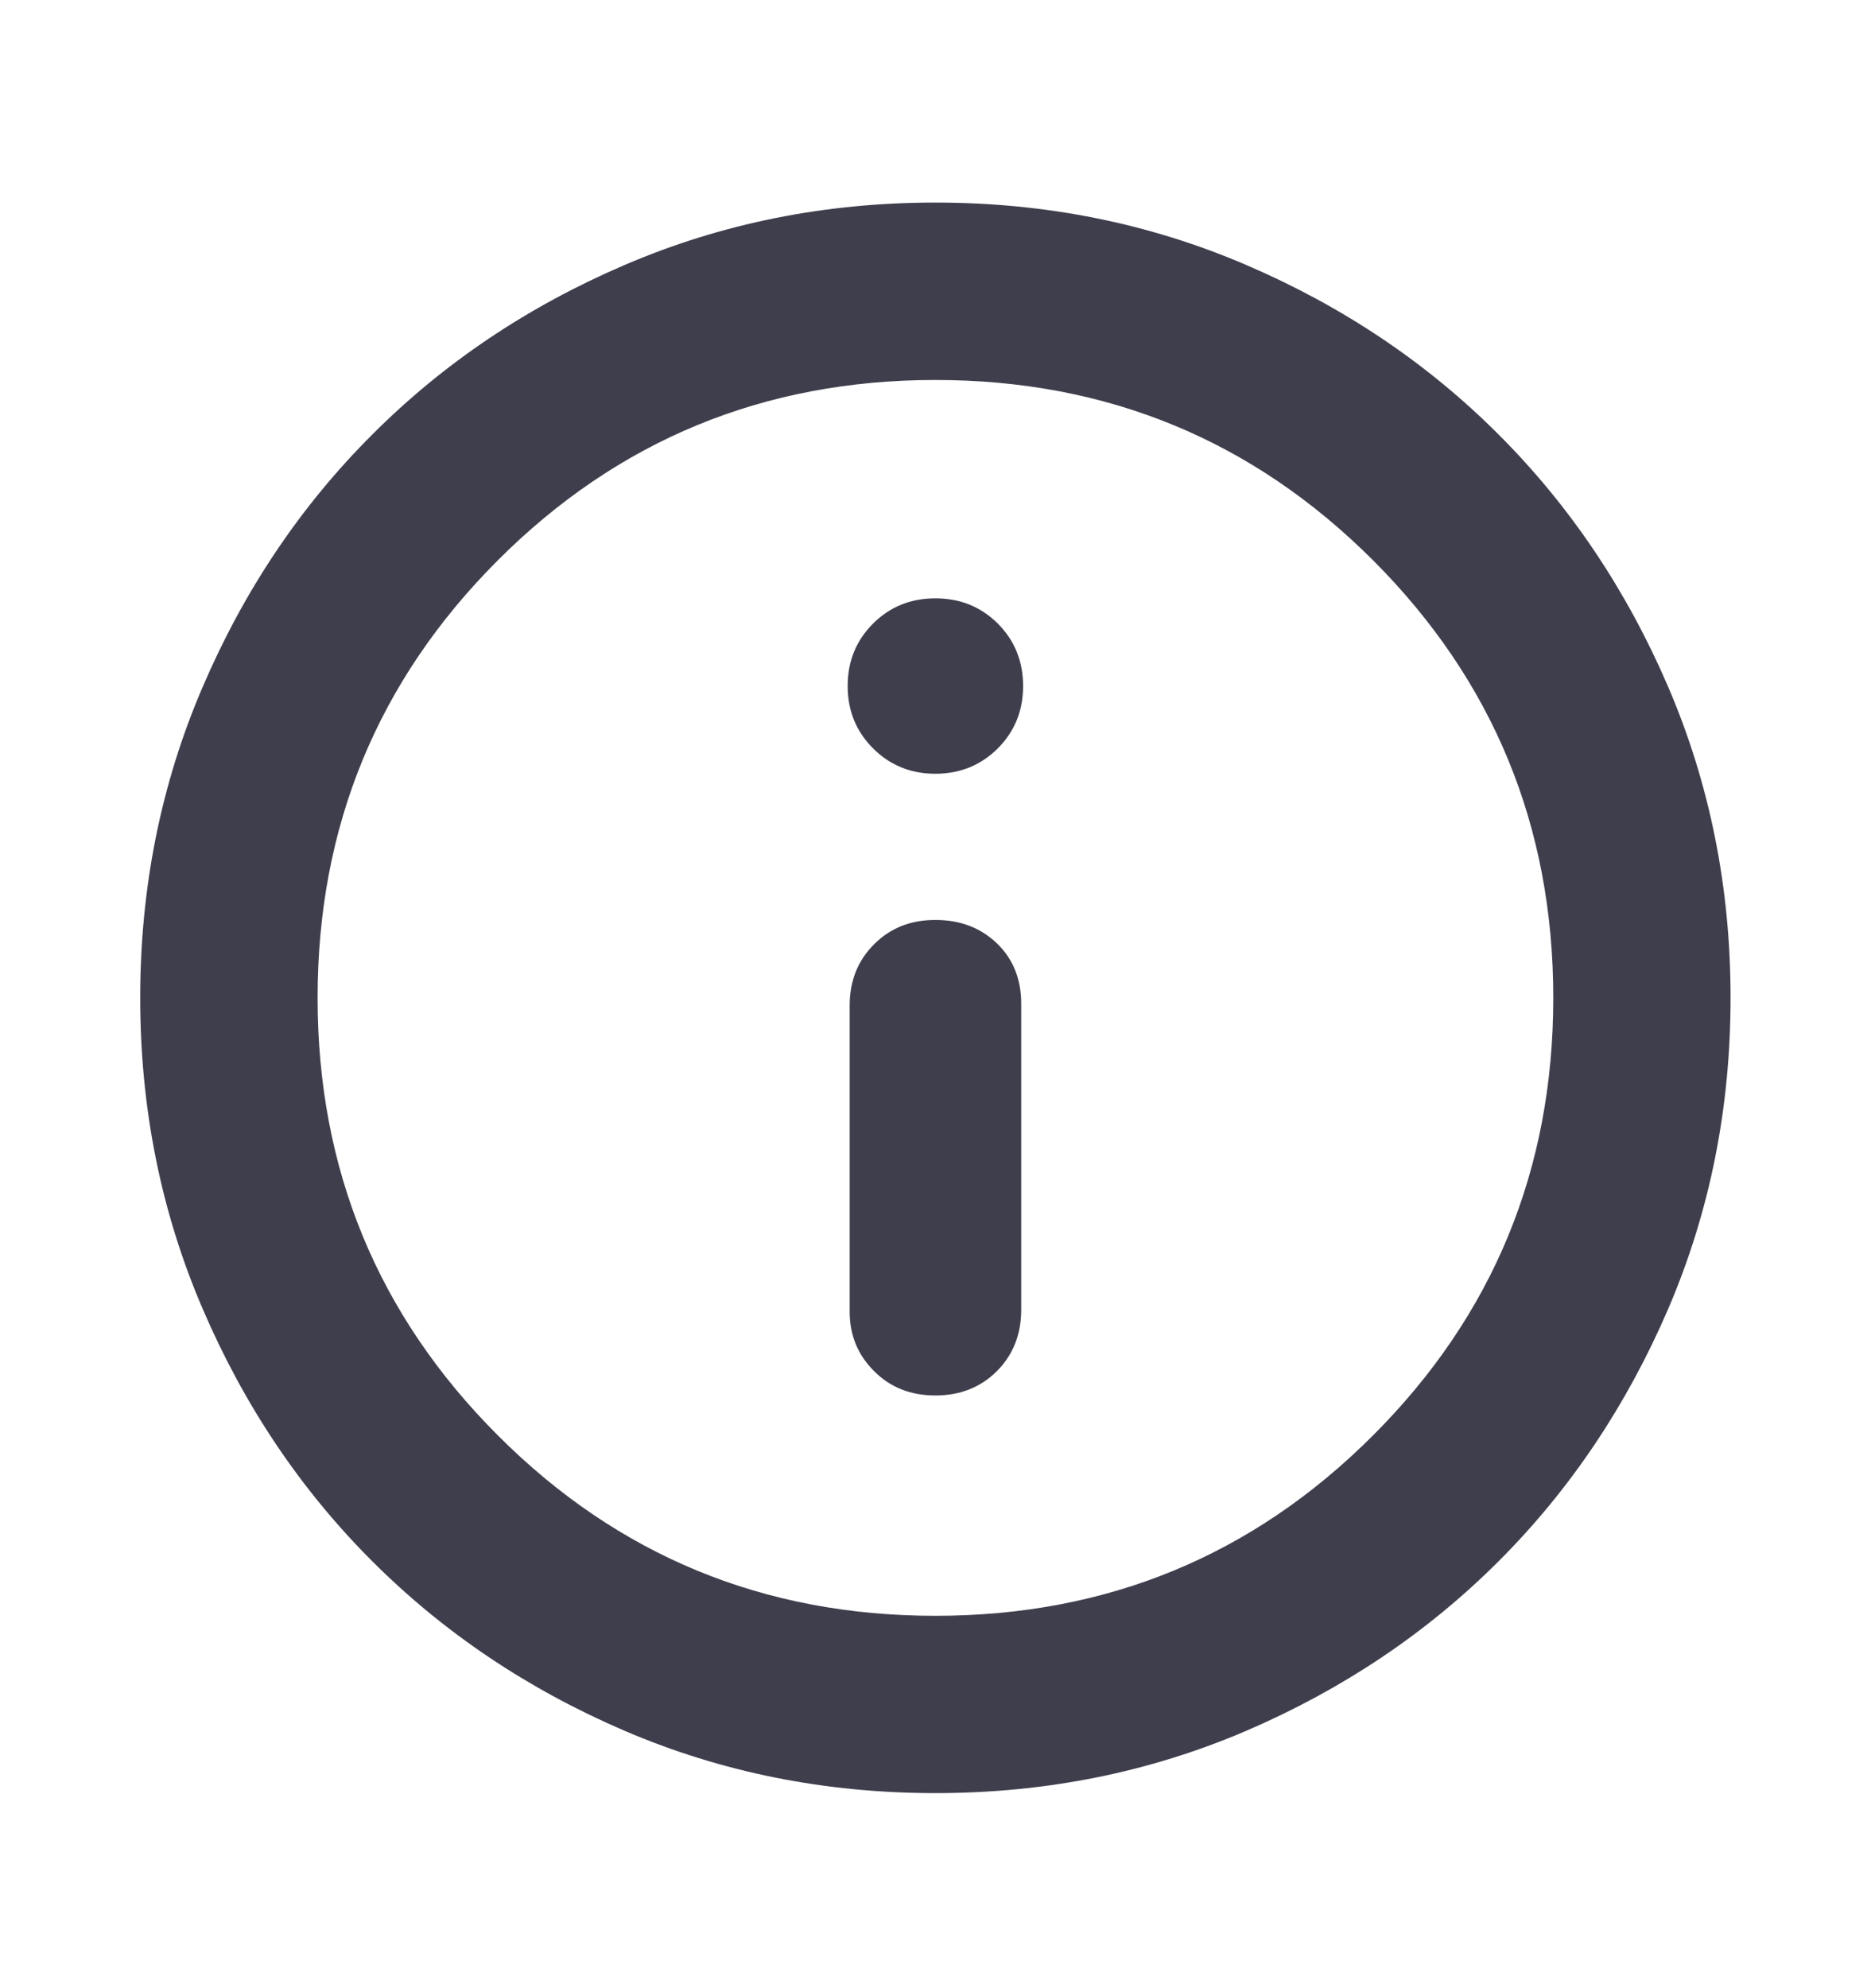 <svg width="16" height="17" viewBox="0 0 16 17" fill="none" xmlns="http://www.w3.org/2000/svg">
<mask id="mask0_12151_10094" style="mask-type:alpha" maskUnits="userSpaceOnUse" x="0" y="0" width="16" height="17">
<rect y="0.532" width="16" height="16" fill="#D9D9D9"/>
</mask>
<g mask="url(#mask0_12151_10094)">
<path d="M7.999 11.932C8.21 11.932 8.385 11.863 8.525 11.724C8.663 11.585 8.733 11.41 8.733 11.199V8.582C8.733 8.371 8.663 8.199 8.525 8.066C8.385 7.932 8.21 7.866 7.999 7.866C7.788 7.866 7.613 7.935 7.475 8.074C7.335 8.213 7.266 8.388 7.266 8.599V11.216C7.266 11.415 7.335 11.585 7.475 11.724C7.613 11.863 7.788 11.932 7.999 11.932ZM7.999 6.616C8.21 6.616 8.388 6.543 8.533 6.399C8.677 6.254 8.749 6.077 8.749 5.866C8.749 5.654 8.677 5.477 8.533 5.332C8.388 5.188 8.21 5.116 7.999 5.116C7.788 5.116 7.61 5.188 7.466 5.332C7.321 5.477 7.249 5.654 7.249 5.866C7.249 6.077 7.321 6.254 7.466 6.399C7.61 6.543 7.788 6.616 7.999 6.616ZM7.999 15.332C7.055 15.332 6.169 15.154 5.341 14.799C4.513 14.443 3.794 13.96 3.183 13.349C2.571 12.738 2.088 12.018 1.733 11.191C1.377 10.363 1.199 9.477 1.199 8.532C1.199 7.588 1.377 6.702 1.733 5.874C2.088 5.046 2.571 4.327 3.183 3.716C3.794 3.104 4.513 2.621 5.341 2.266C6.169 1.91 7.055 1.732 7.999 1.732C8.944 1.732 9.83 1.91 10.658 2.266C11.485 2.621 12.205 3.104 12.816 3.716C13.427 4.327 13.91 5.046 14.266 5.874C14.621 6.702 14.799 7.588 14.799 8.532C14.799 9.477 14.621 10.363 14.266 11.191C13.91 12.018 13.427 12.738 12.816 13.349C12.205 13.96 11.485 14.443 10.658 14.799C9.83 15.154 8.944 15.332 7.999 15.332ZM7.999 13.816C9.466 13.816 10.713 13.302 11.741 12.274C12.769 11.246 13.283 9.999 13.283 8.532C13.283 7.066 12.769 5.818 11.741 4.79C10.713 3.763 9.466 3.249 7.999 3.249C6.533 3.249 5.285 3.763 4.258 4.79C3.23 5.818 2.716 7.066 2.716 8.532C2.716 9.999 3.23 11.246 4.258 12.274C5.285 13.302 6.533 13.816 7.999 13.816Z" fill="#3E3E4D"/>
</g>
</svg>
